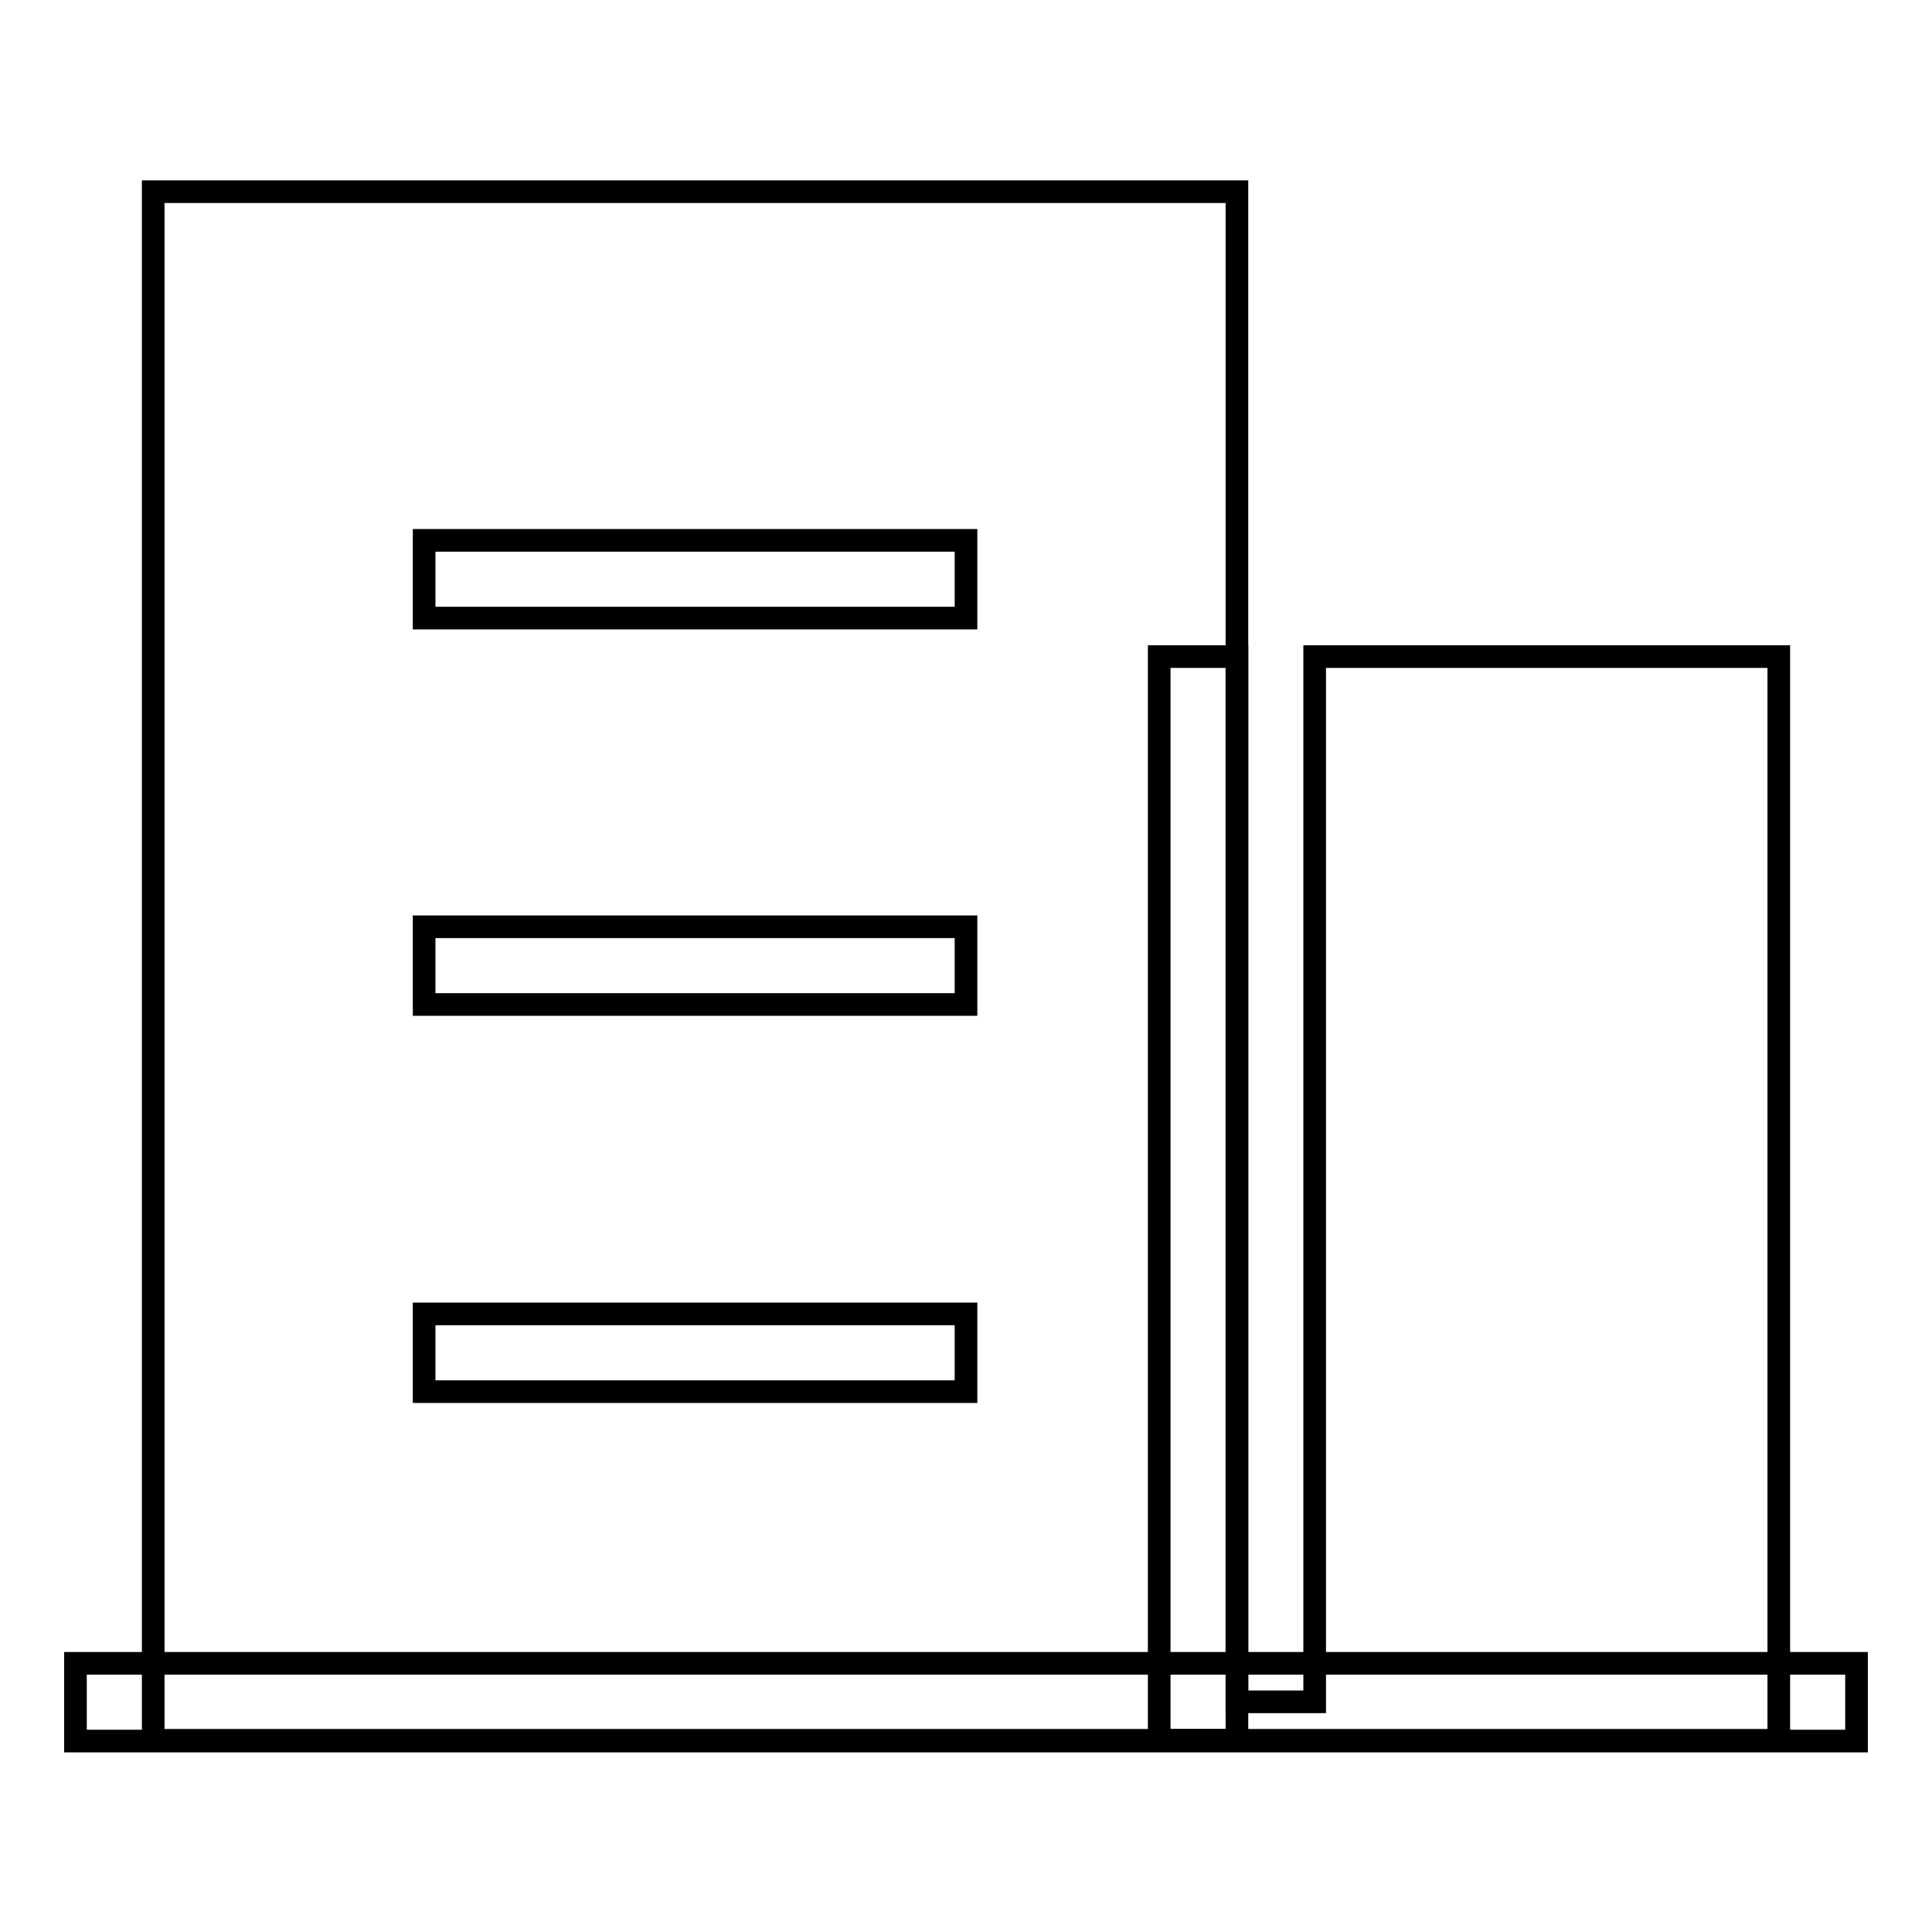 <?xml version="1.0" encoding="utf-8"?>
<!-- Svg Vector Icons : http://www.onlinewebfonts.com/icon -->
<!DOCTYPE svg PUBLIC "-//W3C//DTD SVG 1.1//EN" "http://www.w3.org/Graphics/SVG/1.1/DTD/svg11.dtd">
<svg version="1.1" xmlns="http://www.w3.org/2000/svg" xmlns:xlink="http://www.w3.org/1999/xlink" x="0px" y="0px" viewBox="0 0 256 256" enable-background="new 0 0 256 256" xml:space="preserve">
<g><g><path stroke-width="3" fill-opacity="0" stroke="#000000"  d="M10,220.4h236v10.3H10V220.4z"/><path stroke-width="3" fill-opacity="0" stroke="#000000"  d="M174.2,87v138.5h-10.3V87h-10.3v143.6h82.1V87H174.2z"/><path stroke-width="3" fill-opacity="0" stroke="#000000"  d="M20.3,25.4v205.2h143.6V25.4H20.3z M128,184.4L128,184.4H56.2l0,0v-10.3H128V184.4z M128,133.1H56.2v-10.3H128V133.1z M128,71.6v10.3H56.2V71.6l0,0H128L128,71.6z"/></g></g>
</svg>